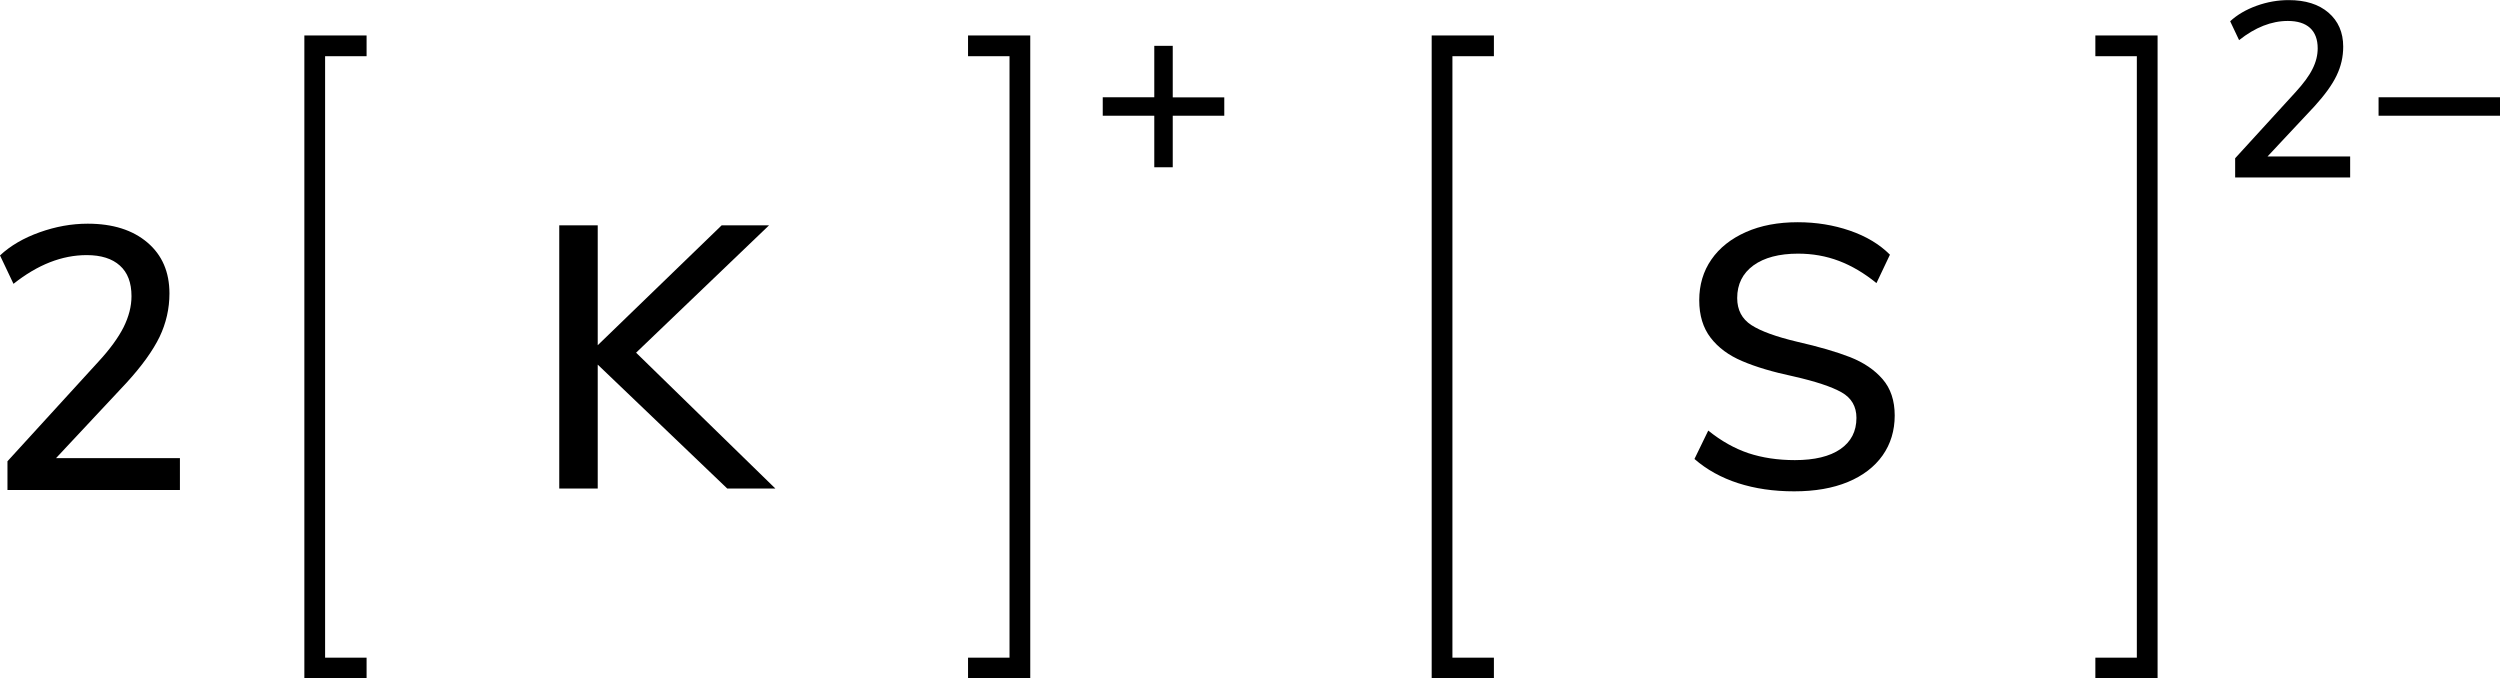 <?xml version="1.0" encoding="UTF-8"?><svg xmlns="http://www.w3.org/2000/svg" width="241.08" height="65.42" viewBox="0 0 241.08 65.42"><defs><style>.d{fill:none;stroke:#000;stroke-linecap:square;stroke-miterlimit:10;stroke-width:2px;}</style></defs><g id="a"/><g id="b"><g id="c"><g><polyline class="d" points="143.06 64.42 139.06 64.42 139.06 4.42 143.06 4.42"/><g><polyline class="d" points="203.06 64.42 207.06 64.42 207.06 4.42 203.06 4.42"/><g><path d="M226.63,15.07v2.04h-11.09v-1.85l5.83-6.38c.75-.82,1.3-1.56,1.63-2.23,.34-.67,.5-1.34,.5-1.99,0-.86-.25-1.52-.74-1.97-.5-.45-1.21-.67-2.14-.67-1.58,0-3.15,.62-4.7,1.85l-.86-1.82c.67-.62,1.52-1.12,2.54-1.49,1.02-.37,2.06-.55,3.1-.55,1.62,0,2.9,.4,3.84,1.21,.94,.81,1.42,1.9,1.42,3.28,0,.98-.21,1.9-.64,2.79-.42,.88-1.13,1.86-2.12,2.95l-4.54,4.85h7.97Z"/><path d="M241.08,9.38v1.78h-11.71v-1.78h11.71Z"/></g></g><path d="M167.63,46.6c-1.64-.53-3.05-1.31-4.23-2.34l1.33-2.74c1.25,1.01,2.54,1.73,3.87,2.18,1.33,.44,2.83,.67,4.48,.67,1.89,0,3.36-.35,4.39-1.06,1.03-.71,1.55-1.71,1.55-3.01,0-1.1-.48-1.93-1.44-2.47-.96-.54-2.5-1.05-4.61-1.53-2.02-.43-3.67-.92-4.97-1.48-1.3-.55-2.31-1.3-3.04-2.25-.73-.95-1.1-2.15-1.1-3.62s.39-2.8,1.17-3.92c.78-1.13,1.89-2.01,3.33-2.65,1.44-.64,3.11-.95,5-.95,1.78,0,3.45,.27,5.02,.81,1.57,.54,2.86,1.31,3.87,2.32l-1.3,2.74c-1.18-.96-2.38-1.67-3.62-2.14-1.24-.47-2.55-.7-3.94-.7-1.82,0-3.26,.38-4.3,1.13-1.04,.76-1.57,1.81-1.57,3.15,0,1.15,.46,2.02,1.37,2.61,.91,.59,2.38,1.12,4.39,1.6,2.11,.48,3.82,.98,5.13,1.49,1.31,.52,2.35,1.22,3.13,2.12,.78,.9,1.17,2.07,1.17,3.51s-.39,2.75-1.17,3.85c-.78,1.1-1.9,1.96-3.35,2.56-1.45,.6-3.17,.9-5.17,.9s-3.77-.26-5.42-.79Z"/></g><g><path d="M118.06,9.38v1.78h-4.97v4.97h-1.78v-4.97h-4.97v-1.78h4.97V4.42h1.78v4.97h4.97Z"/><polyline class="d" points="34.35 64.42 30.35 64.42 30.35 4.42 34.35 4.42"/><polyline class="d" points="94.35 64.42 98.35 64.42 98.35 4.42 94.35 4.42"/><path d="M17.35,44.19v3.06H.72v-2.77l8.75-9.58c1.13-1.22,1.94-2.34,2.45-3.35,.5-1.01,.76-2,.76-2.99,0-1.3-.37-2.28-1.12-2.95-.74-.67-1.81-1.01-3.2-1.01-2.38,0-4.73,.92-7.06,2.77l-1.3-2.74c1.01-.94,2.28-1.68,3.82-2.23,1.54-.55,3.08-.83,4.64-.83,2.42,0,4.34,.61,5.76,1.82,1.42,1.21,2.12,2.85,2.12,4.91,0,1.46-.32,2.86-.95,4.18-.64,1.32-1.7,2.8-3.19,4.43l-6.8,7.27h11.95Z"/><path d="M74.77,47.11h-4.64l-12.49-11.95v11.95h-3.71V21.73h3.71v11.56l11.95-11.56h4.57l-12.82,12.28,13.43,13.1Z"/></g></g></g></svg>